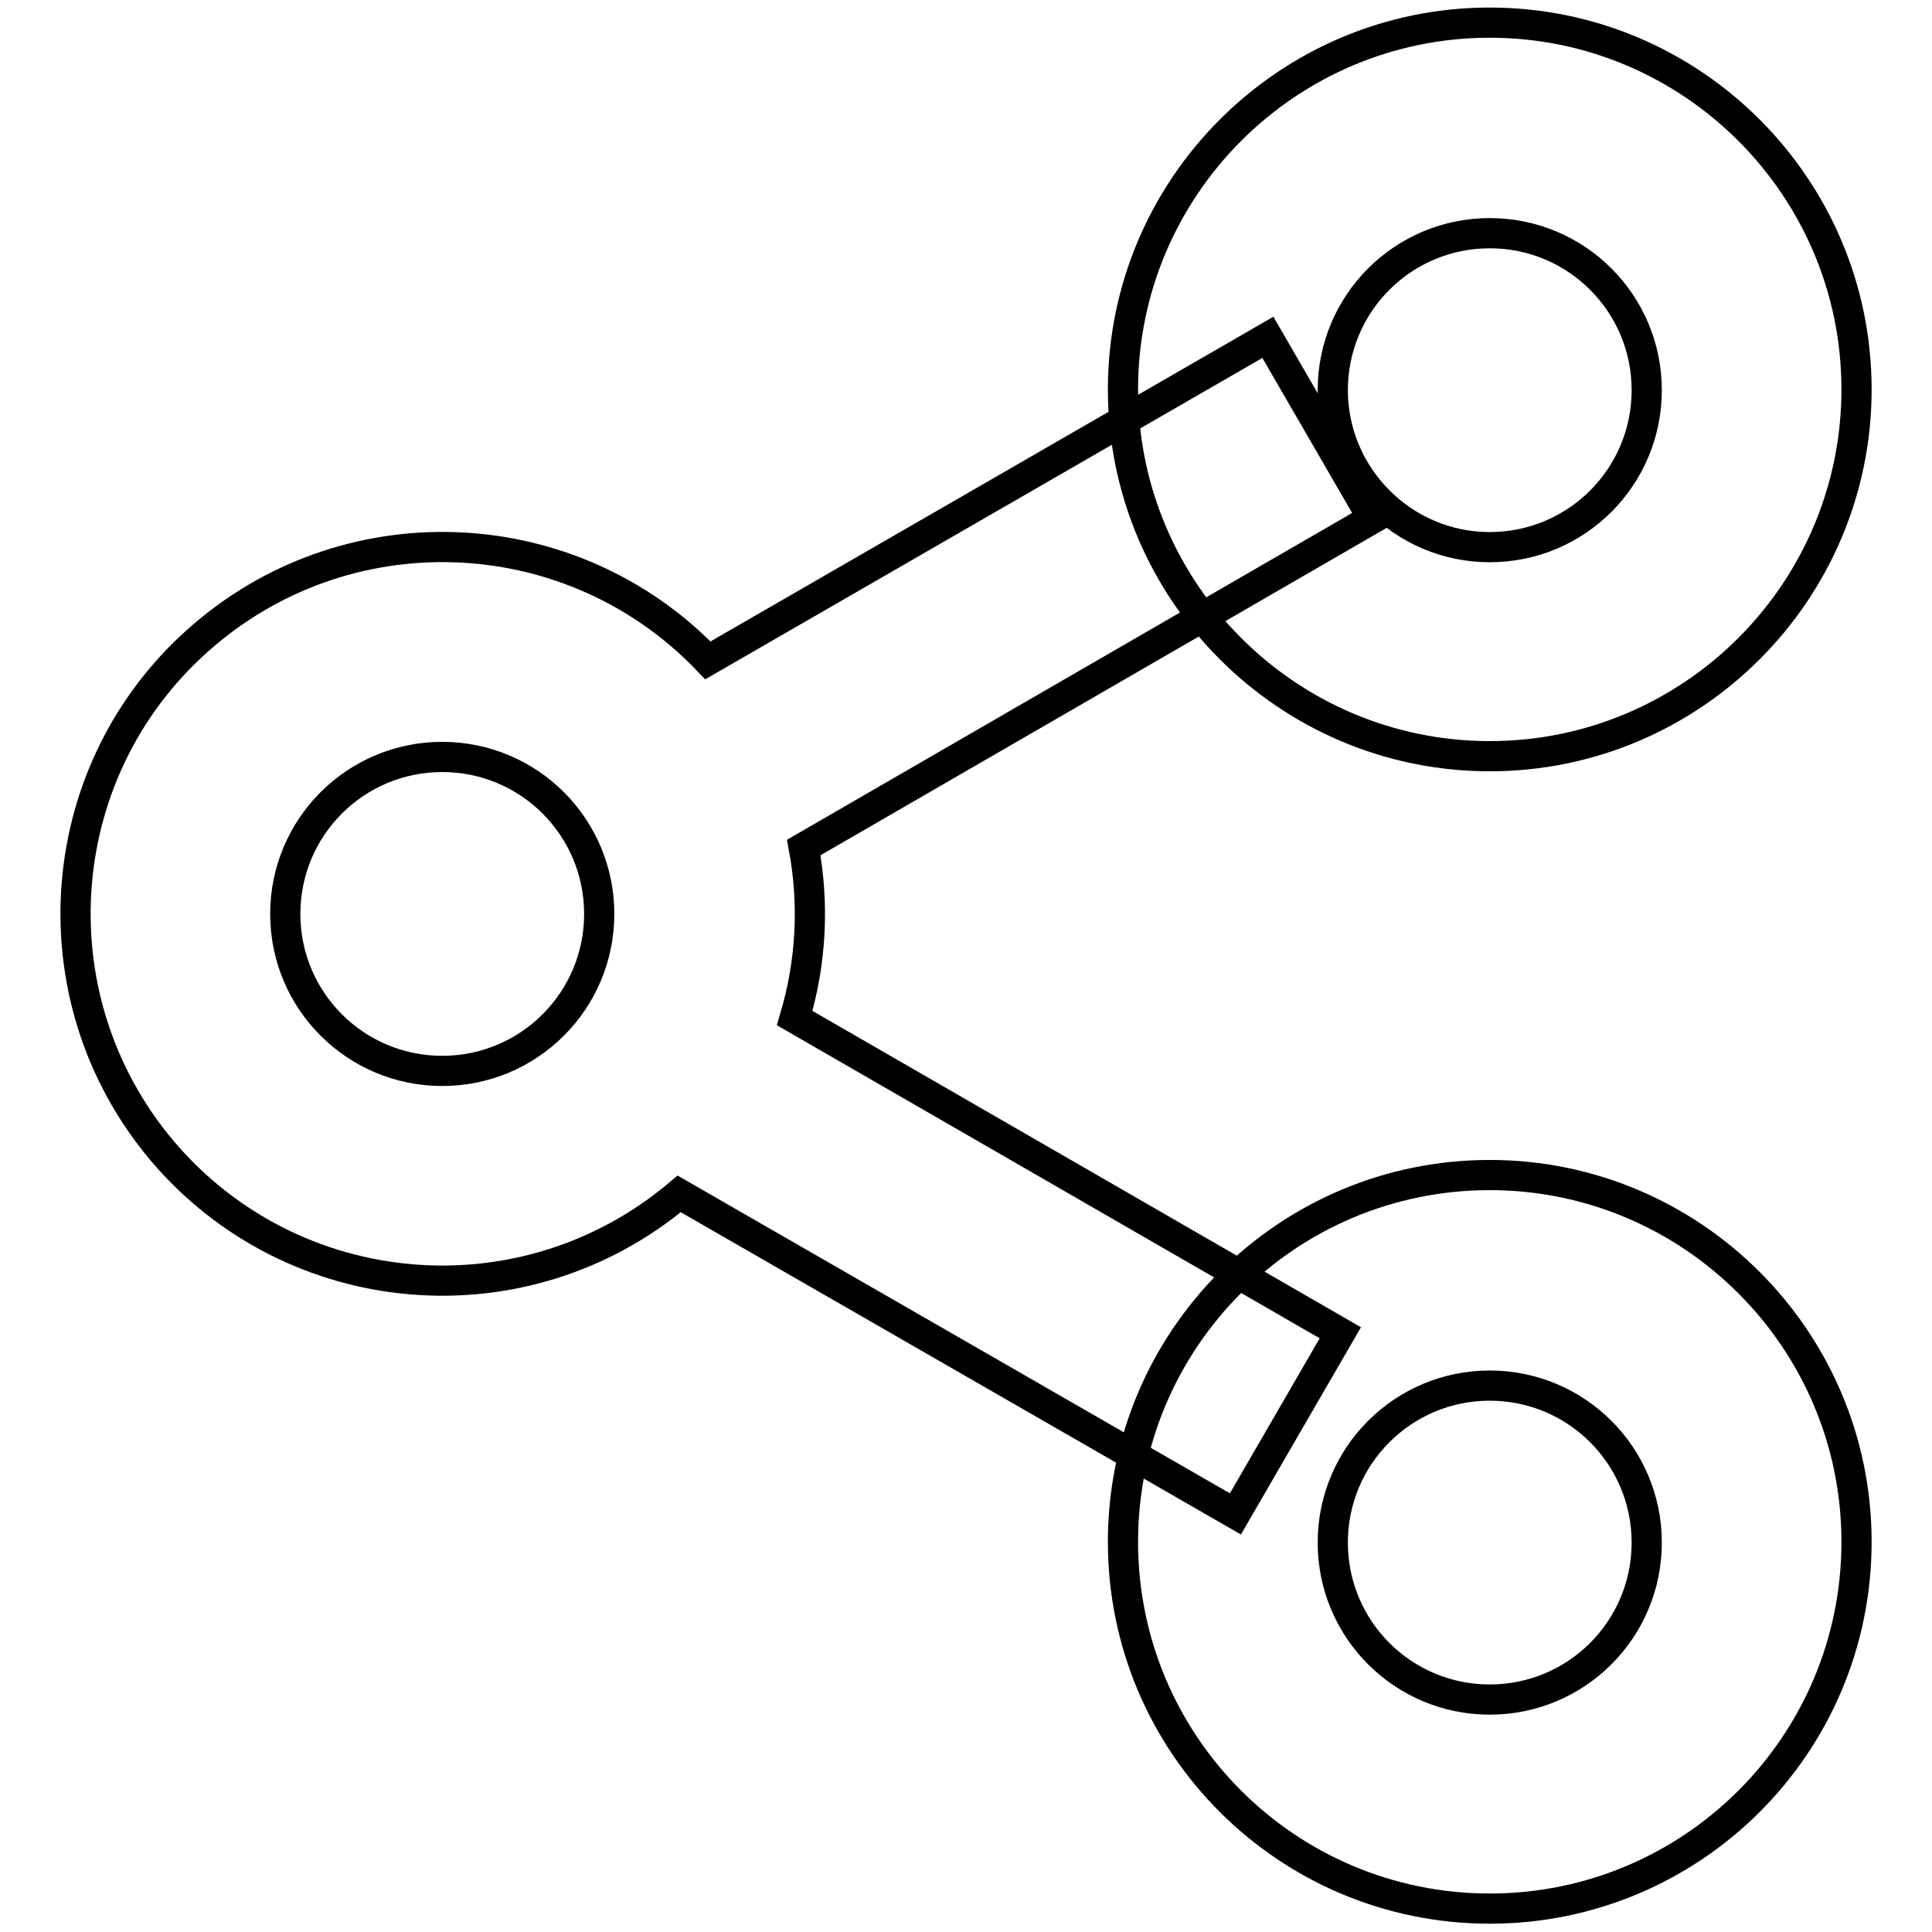 <?xml version="1.0" encoding="utf-8"?>
<!-- Svg Vector Icons : http://www.onlinewebfonts.com/icon -->
<!DOCTYPE svg PUBLIC "-//W3C//DTD SVG 1.1//EN" "http://www.w3.org/Graphics/SVG/1.1/DTD/svg11.dtd">
<svg version="1.1" xmlns="http://www.w3.org/2000/svg" xmlns:xlink="http://www.w3.org/1999/xlink" x="0px" y="0px" viewBox="0 0 256 256" enable-background="new 0 0 256 256" xml:space="preserve">
<g> <path stroke-width="4" fill-opacity="0" stroke="#000000"  d="M197.4,72.5c11.5,0,20.8-9.3,20.8-20.8c0-11.5-9.3-20.8-20.8-20.8c-11.5,0-20.8,9.3-20.8,20.8 C176.6,63.1,185.9,72.5,197.4,72.5z M197.4,100.2c-26.8,0-48.6-21.8-48.6-48.6s21.8-48.6,48.6-48.6l0,0c26.8,0,48.6,21.8,48.6,48.6 S224.2,100.2,197.4,100.2z M197.4,225.2c11.5,0,20.8-9.3,20.8-20.8c0-11.5-9.3-20.8-20.8-20.8c-11.5,0-20.8,9.3-20.8,20.8 C176.6,215.9,185.9,225.2,197.4,225.2z M197.4,252.9c-26.8,0-48.6-21.7-48.6-48.6c0-26.8,21.7-48.6,48.6-48.6c0,0,0,0,0,0 c26.8,0,48.6,21.8,48.6,48.6C246,231.2,224.2,252.9,197.4,252.9z M58.6,141.9c11.5,0,20.8-9.3,20.8-20.8c0-11.5-9.3-20.8-20.8-20.8 c-11.5,0-20.8,9.3-20.8,20.8C37.8,132.6,47.1,141.9,58.6,141.9z M90,158.2c-20.5,17.3-51.1,14.8-68.5-5.7 C4.2,132,6.7,101.3,27.2,84C46.8,67.4,76,68.9,93.8,87.5L168,44.7l13.9,24l-75.4,43.6c1.4,7.5,1,15.2-1.2,22.6l72.3,41.7l-13.9,24 L90,158.2L90,158.2z"/></g>
</svg>